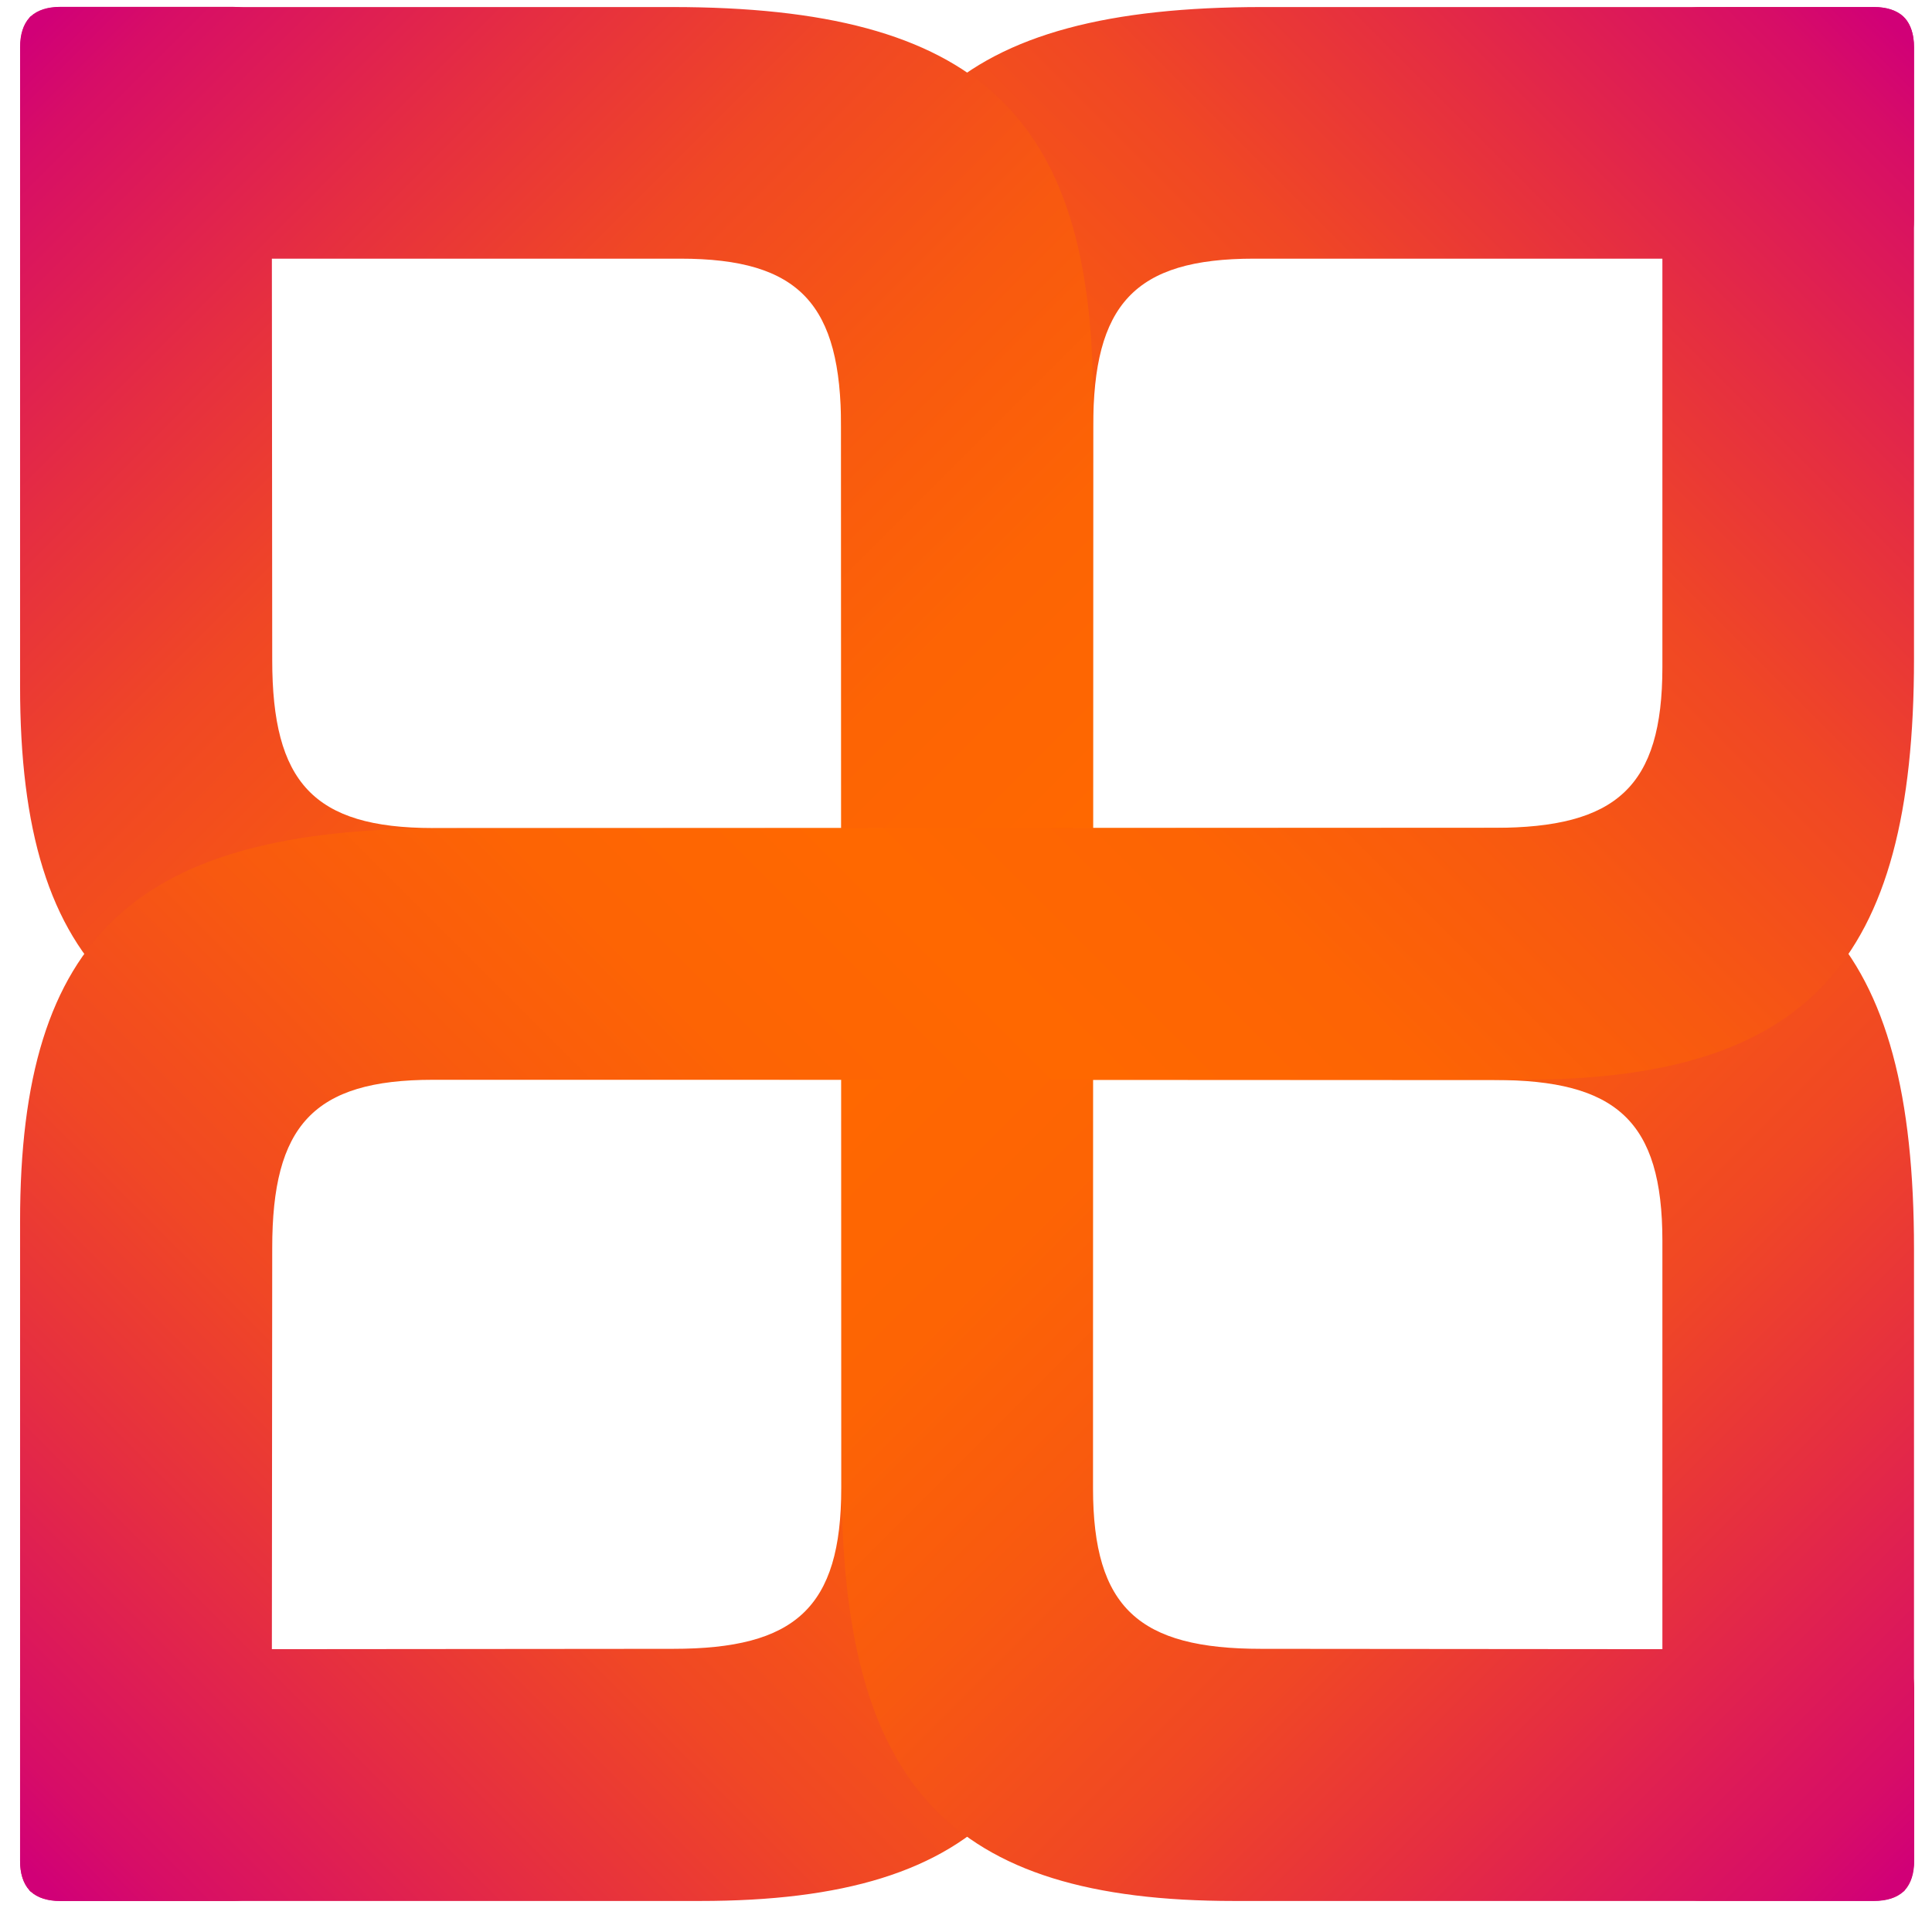 <?xml version="1.0" encoding="UTF-8"?>
<svg width="51px" height="51px" viewBox="0 0 51 51" version="1.1" xmlns="http://www.w3.org/2000/svg" xmlns:xlink="http://www.w3.org/1999/xlink">
    <title>Icons-04</title>
    <defs>
        <linearGradient x1="0.536%" y1="99.462%" x2="99.47%" y2="0.528%" id="linearGradient-1">
            <stop stop-color="#D10077" offset="0%"></stop>
            <stop stop-color="#D70D67" offset="3%"></stop>
            <stop stop-color="#E52D42" offset="13%"></stop>
            <stop stop-color="#F04725" offset="22%"></stop>
            <stop stop-color="#F85910" offset="32%"></stop>
            <stop stop-color="#FD6404" offset="41%"></stop>
            <stop stop-color="#FF6800" offset="50%"></stop>
            <stop stop-color="#FD6404" offset="59%"></stop>
            <stop stop-color="#F85910" offset="68%"></stop>
            <stop stop-color="#F04725" offset="78%"></stop>
            <stop stop-color="#E52D42" offset="87%"></stop>
            <stop stop-color="#D70D67" offset="97%"></stop>
            <stop stop-color="#D10077" offset="100%"></stop>
        </linearGradient>
        <linearGradient x1="99.46%" y1="99.462%" x2="0.526%" y2="0.528%" id="linearGradient-2">
            <stop stop-color="#D10077" offset="0%"></stop>
            <stop stop-color="#D70D67" offset="3%"></stop>
            <stop stop-color="#E52D42" offset="13%"></stop>
            <stop stop-color="#F04725" offset="22%"></stop>
            <stop stop-color="#F85910" offset="32%"></stop>
            <stop stop-color="#FD6404" offset="41%"></stop>
            <stop stop-color="#FF6800" offset="50%"></stop>
            <stop stop-color="#FD6404" offset="59%"></stop>
            <stop stop-color="#F85910" offset="68%"></stop>
            <stop stop-color="#F04725" offset="78%"></stop>
            <stop stop-color="#E52D42" offset="87%"></stop>
            <stop stop-color="#D70D67" offset="97%"></stop>
            <stop stop-color="#D10077" offset="100%"></stop>
        </linearGradient>
        <linearGradient x1="0.534%" y1="0.532%" x2="99.475%" y2="99.473%" id="linearGradient-3">
            <stop stop-color="#D10077" offset="0%"></stop>
            <stop stop-color="#D70D67" offset="3%"></stop>
            <stop stop-color="#E52D42" offset="13%"></stop>
            <stop stop-color="#F04725" offset="22%"></stop>
            <stop stop-color="#F85910" offset="32%"></stop>
            <stop stop-color="#FD6404" offset="41%"></stop>
            <stop stop-color="#FF6800" offset="50%"></stop>
            <stop stop-color="#FD6404" offset="59%"></stop>
            <stop stop-color="#F85910" offset="68%"></stop>
            <stop stop-color="#F04725" offset="78%"></stop>
            <stop stop-color="#E52D42" offset="87%"></stop>
            <stop stop-color="#D70D67" offset="97%"></stop>
            <stop stop-color="#D10077" offset="100%"></stop>
        </linearGradient>
        <linearGradient x1="0.541%" y1="99.463%" x2="99.475%" y2="0.529%" id="linearGradient-4">
            <stop stop-color="#D10077" offset="0%"></stop>
            <stop stop-color="#D70D67" offset="3%"></stop>
            <stop stop-color="#E52D42" offset="13%"></stop>
            <stop stop-color="#F04725" offset="22%"></stop>
            <stop stop-color="#F85910" offset="32%"></stop>
            <stop stop-color="#FD6404" offset="41%"></stop>
            <stop stop-color="#FF6800" offset="50%"></stop>
            <stop stop-color="#FD6404" offset="59%"></stop>
            <stop stop-color="#F85910" offset="68%"></stop>
            <stop stop-color="#F04725" offset="78%"></stop>
            <stop stop-color="#E52D42" offset="87%"></stop>
            <stop stop-color="#D70D67" offset="97%"></stop>
            <stop stop-color="#D10077" offset="100%"></stop>
        </linearGradient>
    </defs>
    <g id="Homepage" stroke="none" stroke-width="1" fill="none" fill-rule="evenodd">
        <g transform="translate(-774, -1307)" fill-rule="nonzero" id="Icons-04">
            <g transform="translate(774.53, 1307.181)">
                <path d="M49.751,0.292 C49.909,0.469 49.995,0.727 49.995,1.066 L49.995,5.624 C49.995,6.293 49.641,6.647 48.934,6.647 L32.57,6.647 C29.404,6.647 28.328,7.866 28.328,11.085 L28.314,38.887 C28.314,46.94 25.488,50 17.947,50 L1.062,50 C0.722,50 0.464,49.914 0.287,49.756 C0.277,49.751 0.268,49.742 0.263,49.737 C0.253,49.727 0.249,49.723 0.244,49.713 C0.086,49.536 -6.79555027e-15,49.278 -6.79555027e-15,48.938 L-6.79555027e-15,44.381 C-6.79555027e-15,43.712 0.354,43.358 1.062,43.358 L17.239,43.344 C20.457,43.344 21.677,42.268 21.677,39.102 L21.677,10.372 C21.677,2.831 24.737,0.005 32.79,0.005 L48.929,0.005 C49.268,0.005 49.527,0.091 49.704,0.249 C49.713,0.253 49.742,0.287 49.747,0.292 L49.751,0.292 Z" id="Path" fill="url(#linearGradient-1)"></path>
                <path d="M0.249,0.292 C0.091,0.469 0.005,0.727 0.005,1.066 L0.005,5.624 C0.005,6.293 0.359,6.647 1.066,6.647 L17.43,6.647 C20.596,6.647 21.672,7.866 21.672,11.085 L21.686,38.887 C21.686,46.94 24.512,50 32.053,50 L48.938,50 C49.278,50 49.536,49.914 49.713,49.756 C49.723,49.751 49.732,49.742 49.737,49.737 C49.747,49.727 49.751,49.723 49.756,49.713 C49.914,49.536 50,49.278 50,48.938 L50,44.381 C50,43.712 49.646,43.358 48.938,43.358 L32.761,43.344 C29.543,43.344 28.323,42.268 28.323,39.102 L28.323,10.372 C28.323,2.831 25.263,0.005 17.21,0.005 L1.071,0.005 C0.732,0.005 0.473,0.091 0.296,0.249 C0.287,0.253 0.258,0.287 0.253,0.292 L0.249,0.292 Z" id="Path" fill="url(#linearGradient-2)"></path>
                <g id="Group" transform="translate(0, 0)">
                    <path d="M49.708,49.751 C49.531,49.909 49.273,49.995 48.934,49.995 L44.376,49.995 C43.707,49.995 43.353,49.641 43.353,48.934 L43.353,32.57 C43.353,29.404 42.134,28.328 38.915,28.328 L11.113,28.314 C3.06,28.314 1.35911005e-14,25.488 1.35911005e-14,17.947 L1.35911005e-14,1.062 C1.35911005e-14,0.722 0.086,0.464 0.244,0.287 C0.249,0.277 0.258,0.268 0.263,0.263 C0.273,0.253 0.277,0.249 0.287,0.244 C0.464,0.086 0.722,-1.35911005e-14 1.062,-1.35911005e-14 L5.619,-1.35911005e-14 C6.288,-1.35911005e-14 6.642,0.354 6.642,1.062 L6.656,17.239 C6.656,20.457 7.732,21.677 10.898,21.677 L39.628,21.677 C47.169,21.677 49.995,24.737 49.995,32.79 L49.995,48.929 C49.995,49.268 49.909,49.527 49.751,49.704 C49.747,49.713 49.713,49.742 49.708,49.747 L49.708,49.751 Z" id="Path" fill="url(#linearGradient-3)"></path>
                    <path d="M49.708,0.249 C49.531,0.091 49.273,0.005 48.934,0.005 L44.376,0.005 C43.707,0.005 43.353,0.359 43.353,1.066 L43.353,17.43 C43.353,20.596 42.134,21.672 38.915,21.672 L11.113,21.686 C3.06,21.686 1.35911005e-14,24.512 1.35911005e-14,32.053 L1.35911005e-14,48.938 C1.35911005e-14,49.278 0.086,49.536 0.244,49.713 C0.249,49.723 0.258,49.732 0.263,49.737 C0.273,49.747 0.277,49.751 0.287,49.756 C0.464,49.914 0.722,50 1.062,50 L5.619,50 C6.288,50 6.642,49.646 6.642,48.938 L6.656,32.761 C6.656,29.543 7.732,28.323 10.898,28.323 L39.628,28.323 C47.169,28.323 49.995,25.263 49.995,17.21 L49.995,1.071 C49.995,0.732 49.909,0.473 49.751,0.296 C49.747,0.287 49.713,0.258 49.708,0.253 L49.708,0.249 Z" id="Path" fill="url(#linearGradient-4)"></path>
                </g>
            </g>
        </g>
    </g>
</svg>